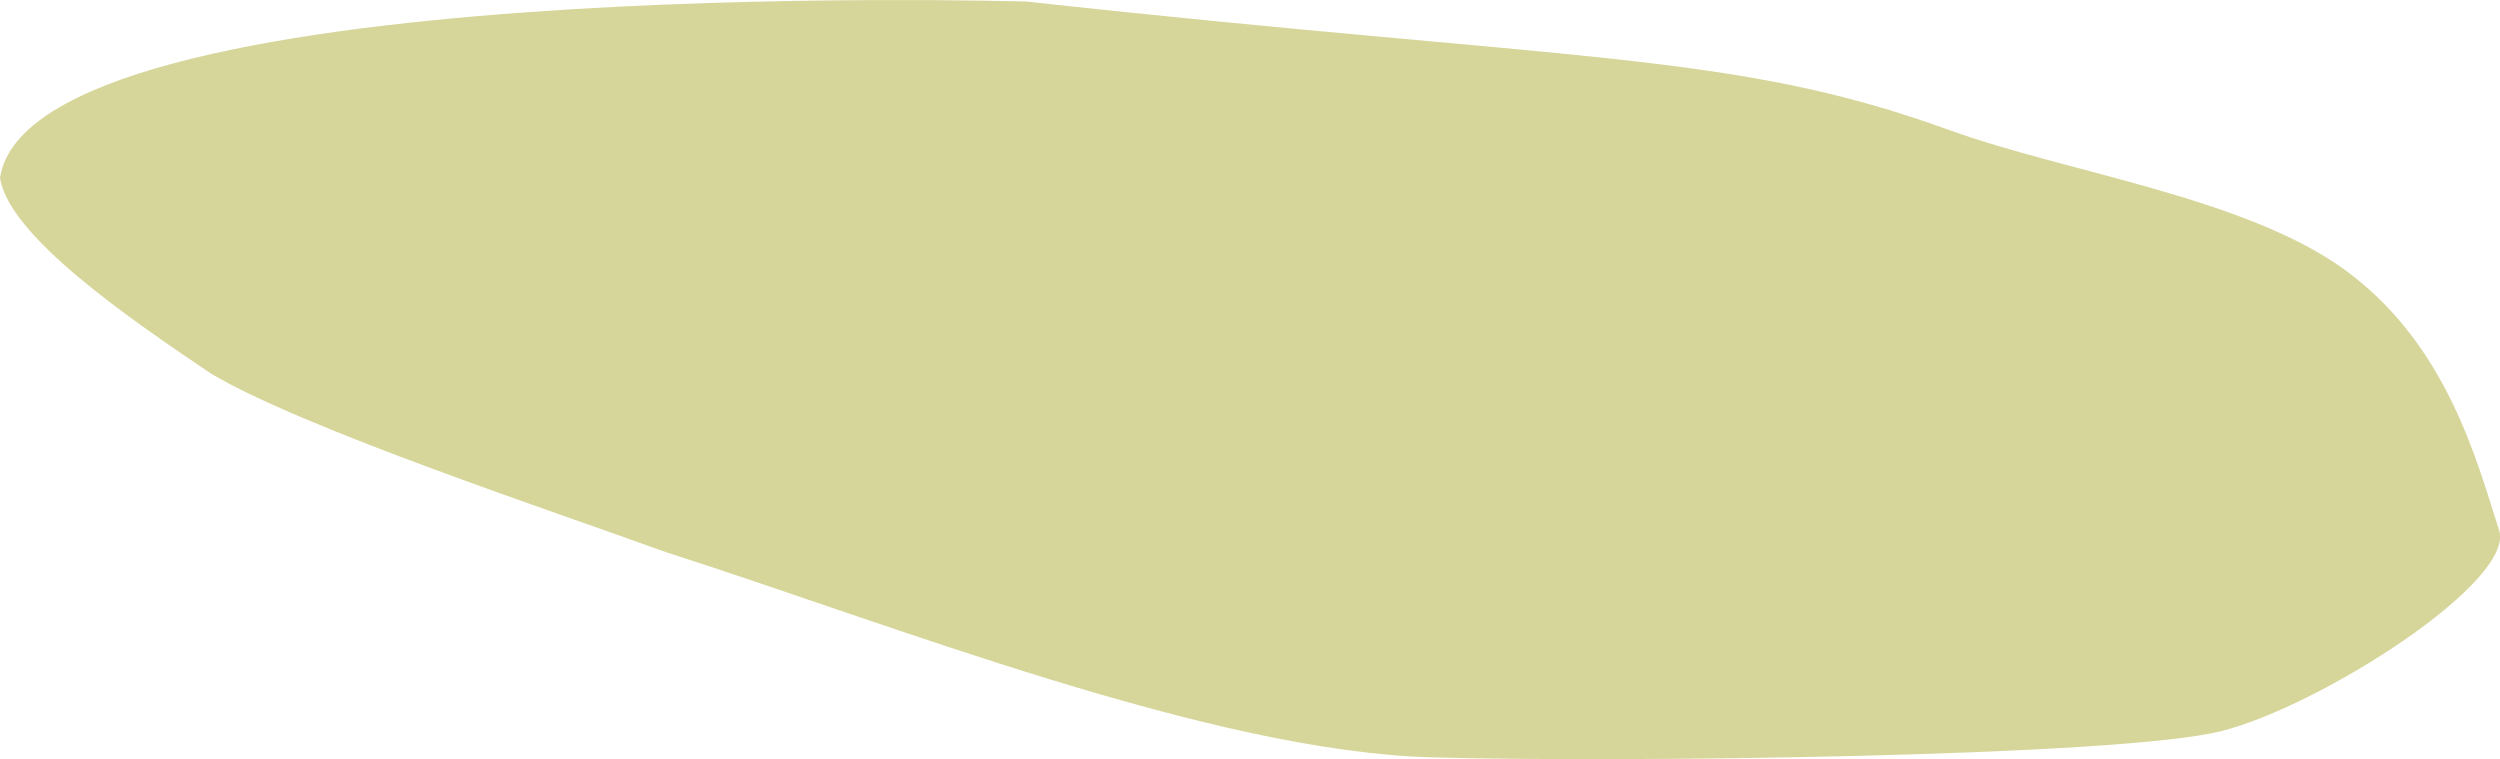 <?xml version="1.0" encoding="utf-8"?>
<!-- Generator: Adobe Illustrator 27.0.1, SVG Export Plug-In . SVG Version: 6.00 Build 0)  -->
<svg version="1.1" id="レイヤー_1" xmlns="http://www.w3.org/2000/svg" xmlns:xlink="http://www.w3.org/1999/xlink" x="0px"
	 y="0px" viewBox="0 0 191.84 58.25" style="enable-background:new 0 0 191.84 58.25;" xml:space="preserve">
<style type="text/css">
	.st0{fill:#D6D69A;}
</style>
<path id="パス_3110" class="st0" d="M78.78,0.12c42.28,4.64,54.11,3.8,70.74,9.84c9,3.27,22.71,5.16,30.39,10.73
	c7.95,5.77,10.21,14.93,11.86,19.99c1.28,3.94-13.75,13.53-21.34,15.43c-7.9,1.97-46.32,2.41-60.43,2.01
	C93,57.7,68.41,47.9,51.07,42.36c-8.35-3.04-27.83-9.48-34.91-13.71C10.14,24.58,0.7,18.18,0,13.65C2.4-2.18,78.78,0.12,78.78,0.12z
	"/>
</svg>
